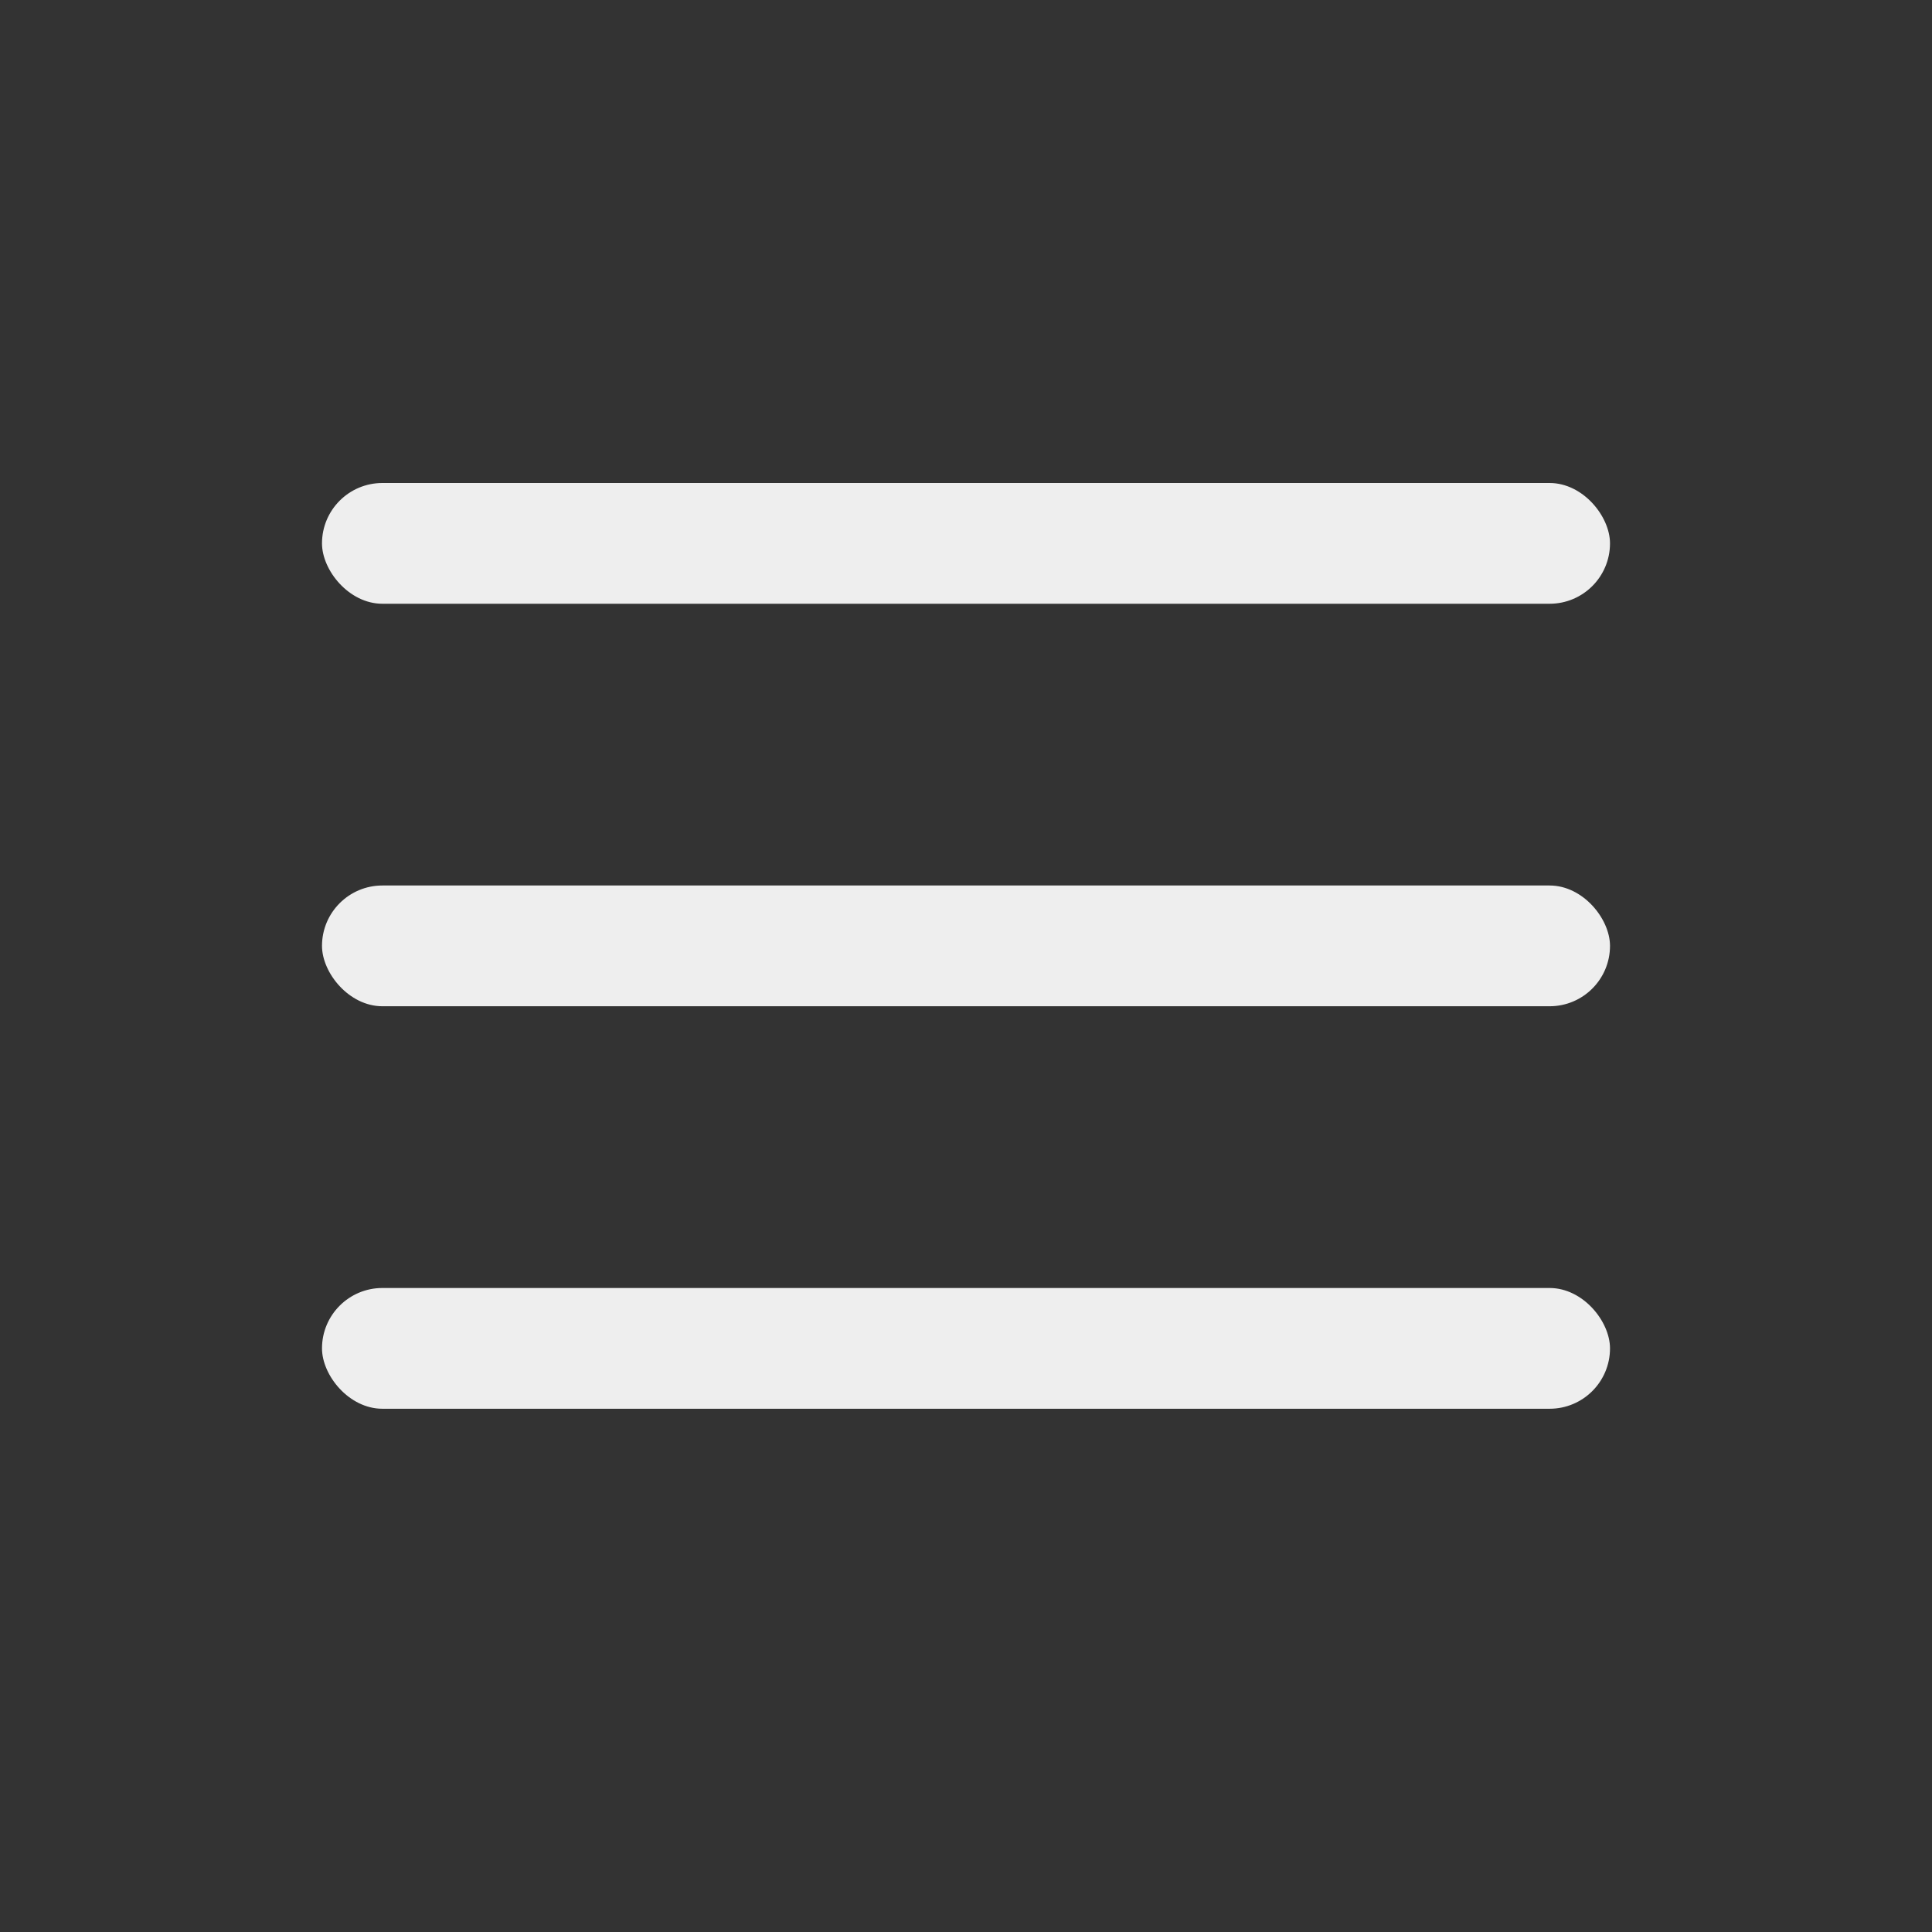 <svg width="24" height="24" viewBox="0 0 24 24" fill="none" xmlns="http://www.w3.org/2000/svg">
    <rect x="0" y="0" width="24" height="24" fill="#333333" stroke="none"/>
    <rect x="4" y="16" width="16" height="1.5" rx="0.75" fill="#EEEEEE"/>
    <rect x="4" y="11" width="16" height="1.5" rx="0.75" fill="#EEEEEE"/>
    <rect x="4" y="6" width="16" height="1.5" rx="0.75" fill="#EEEEEE"/>
</svg>
